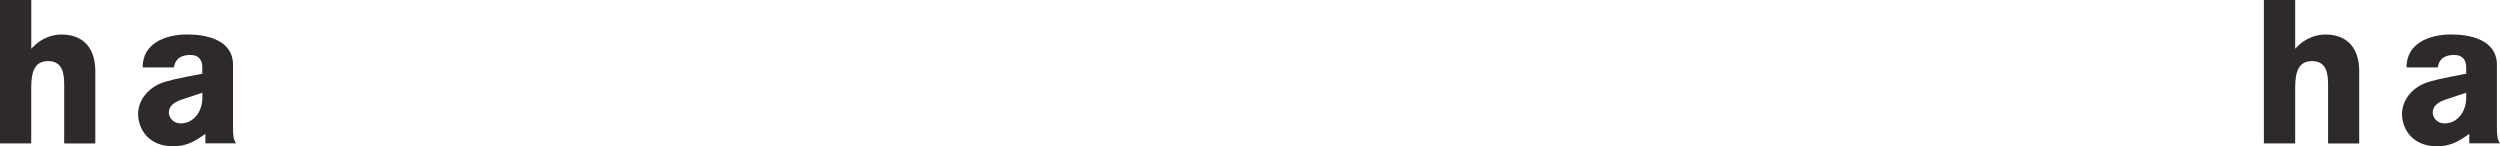 <?xml version="1.0" encoding="UTF-8"?>
<svg id="Layer_1" data-name="Layer 1" xmlns="http://www.w3.org/2000/svg" viewBox="0 0 430.74 25.2">
  <defs>
    <style>
      .cls-1 {
        fill: #2e292a;
      }
    </style>
  </defs>
  <path class="cls-1" d="M11.06,24.71v-9.87c0-1.89-.1-4.31-2.77-4.31-2.24,0-2.91,1.68-2.91,4.55v9.63H0V0h5.39v8.4c2-2.21,4.17-2.45,5.22-2.45,3.78,0,5.81,2.38,5.81,6.27v12.5h-5.36Z"/>
  <path class="cls-1" d="M35.39,24.71v-1.64c-1.44.94-2.8,2.13-5.6,2.13-4.17,0-5.99-2.94-5.99-5.57,0-2.28,1.58-4.31,3.85-5.25,1.26-.52,3.19-.91,7.21-1.68v-1.02c0-.63-.1-2.21-2.06-2.21-2.28,0-2.7,1.33-2.84,2.14h-5.39c0-4.03,3.71-5.67,7.7-5.67,3.15,0,7.88.84,7.88,5.25v10.68c0,1.58.07,2.17.53,2.83h-5.29ZM31.4,17.12c-1.85.59-2.31,1.47-2.31,2.28,0,.63.52,1.86,2.07,1.86,2.1,0,3.71-1.89,3.71-4.48v-.81l-3.47,1.16Z"/>
  <path class="cls-1" d="M401.12,24.71v-9.87c0-1.89-.1-4.31-2.76-4.31-2.24,0-2.91,1.68-2.91,4.55v9.63h-5.39V0h5.39v8.4c2-2.21,4.17-2.45,5.22-2.45,3.78,0,5.81,2.38,5.81,6.27v12.5h-5.36Z"/>
  <path class="cls-1" d="M425.45,24.71v-1.64c-1.44.94-2.8,2.13-5.6,2.13-4.17,0-5.99-2.94-5.99-5.57,0-2.28,1.58-4.31,3.85-5.25,1.26-.52,3.19-.91,7.21-1.68v-1.02c0-.63-.11-2.21-2.07-2.21-2.28,0-2.7,1.33-2.83,2.14h-5.39c0-4.03,3.71-5.67,7.7-5.67,3.15,0,7.88.84,7.88,5.25v10.68c0,1.58.07,2.17.53,2.83h-5.29ZM421.46,17.12c-1.85.59-2.31,1.47-2.31,2.28,0,.63.52,1.86,2.06,1.86,2.1,0,3.71-1.89,3.71-4.48v-.81l-3.47,1.16Z"/>
</svg>
